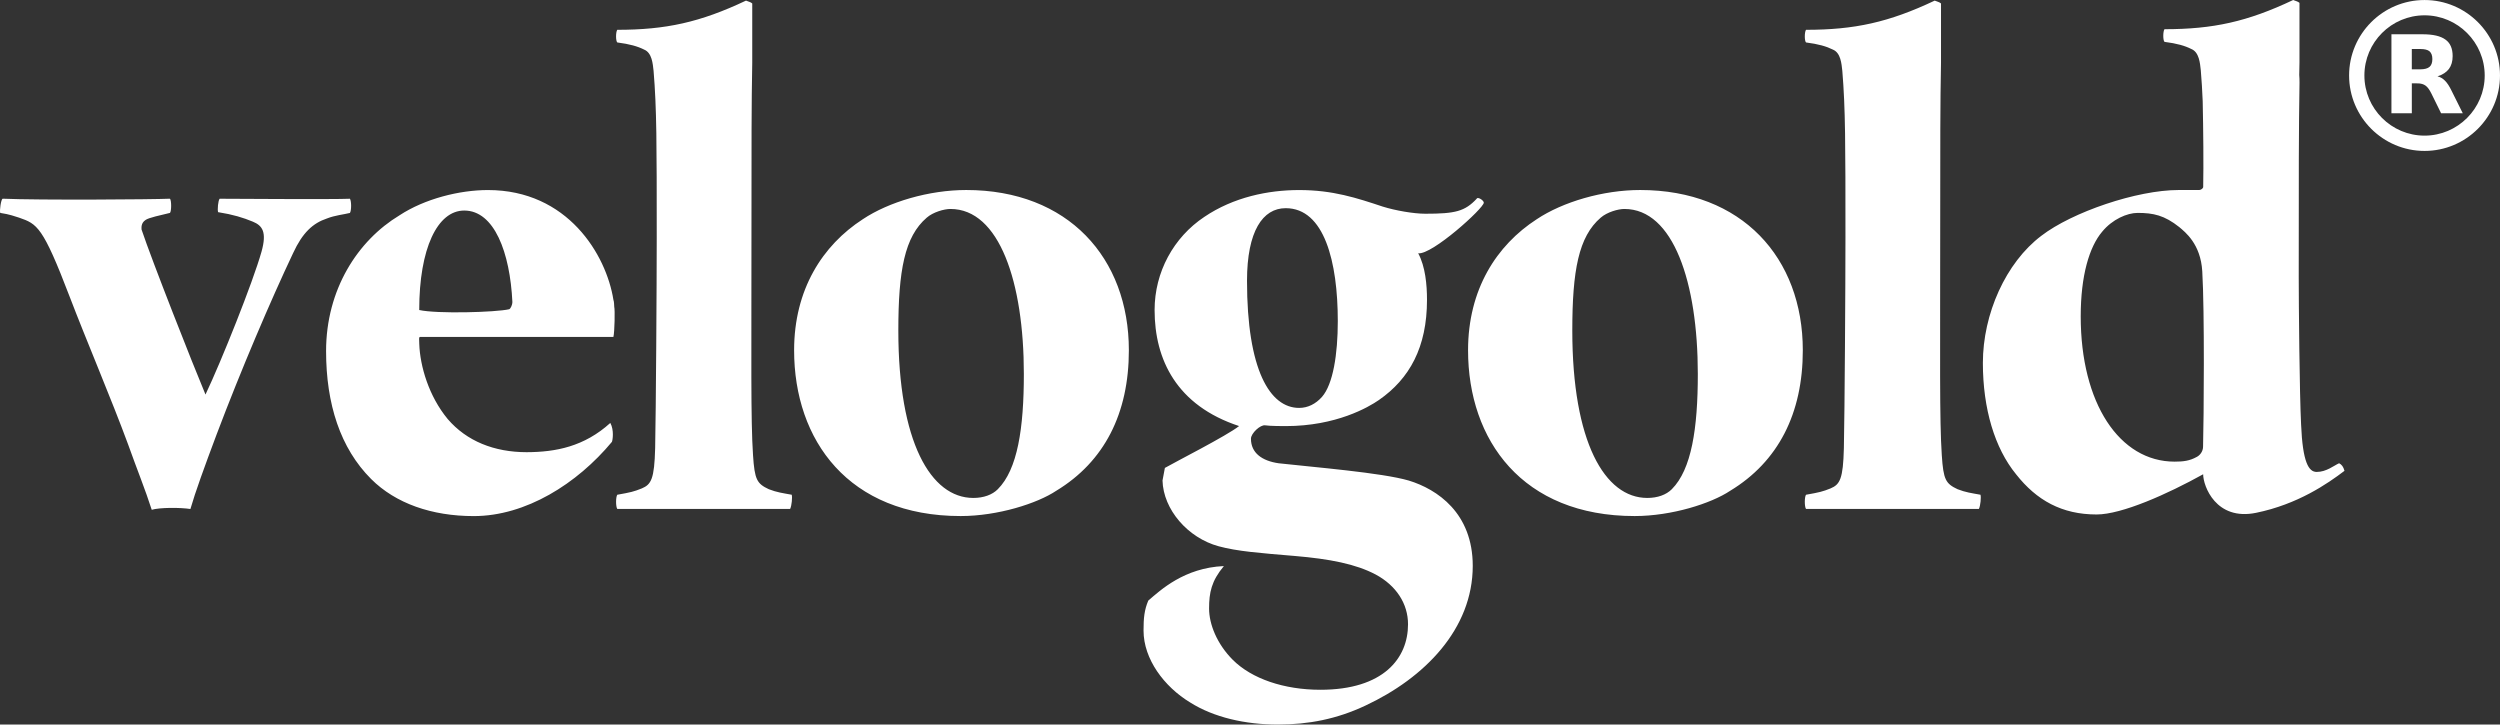 <?xml version="1.0" encoding="utf-8"?>
<!-- Generator: Adobe Illustrator 15.1.0, SVG Export Plug-In . SVG Version: 6.00 Build 0)  -->
<!DOCTYPE svg PUBLIC "-//W3C//DTD SVG 1.1//EN" "http://www.w3.org/Graphics/SVG/1.1/DTD/svg11.dtd">
<svg version="1.1" id="Layer_1" xmlns="http://www.w3.org/2000/svg" xmlns:xlink="http://www.w3.org/1999/xlink" x="0px" y="0px"
	 width="123.704px" height="35.852px" viewBox="101.164 57.072 123.704 35.852"
	 enable-background="new 101.164 57.072 123.704 35.852" xml:space="preserve">
<rect x="101.164" y="57.072" width="123.704" height="35.852" fill="#333333" stroke="none"/>
<path fill="#FFFFFF" d="M206.935,67.607c-0.509,0-1.25,0.312-1.759,0.938c-0.625,0.742-1.055,2.148-1.055,4.182
	c0,4.297,1.914,7.188,4.648,7.188c0.43,0,0.743-0.039,1.094-0.234c0.157-0.078,0.312-0.273,0.312-0.508
	c0.038-1.366,0.078-6.719-0.039-8.672c-0.078-1.367-0.859-1.953-1.133-2.188C208.263,67.724,207.716,67.607,206.935,67.607
	L206.935,67.607z M216.907,79.994c0.129,0.07,0.207,0.164,0.266,0.375c-0.844,0.641-2.312,1.656-4.375,2.078
	c-1.983,0.406-2.618-1.322-2.618-1.908c-1.759,0.977-4.024,1.99-5.274,1.99c-1.719,0-2.969-0.701-3.984-1.99
	c-1.056-1.291-1.642-3.242-1.642-5.51c0-2.422,1.134-4.961,2.892-6.289c1.523-1.172,4.729-2.266,6.797-2.266h1.018
	c0.077,0,0.195-0.078,0.195-0.156c0.021-1.096,0.006-2.783-0.025-4.238c-0.021-0.539-0.053-1.029-0.094-1.529
	c-0.039-0.352-0.078-0.898-0.47-1.055c-0.312-0.158-0.702-0.273-1.327-0.353c-0.079-0.078-0.079-0.509,0-0.626
	c2.399,0,4.1-0.37,6.368-1.445c0.142,0.062,0.22,0.062,0.312,0.141v2.941l-0.012,0.626c0.01,0.121,0.015,0.248,0.014,0.382
	c-0.039,2.305-0.039,4.531-0.039,9.609c0,1.289,0.039,5.781,0.117,7.305c0.078,1.877,0.375,2.346,0.768,2.348
	C216.278,80.427,216.657,80.103,216.907,79.994L216.907,79.994z M101.175,67.607c-0.04-0.117,0.039-0.664,0.117-0.703
	c1.836,0.078,7.422,0.039,8.282,0c0.078,0.078,0.078,0.625,0,0.703c-0.469,0.117-1.055,0.234-1.211,0.352
	c-0.234,0.156-0.195,0.392-0.195,0.47c0.508,1.522,2.54,6.681,3.164,8.165c0.782-1.643,2.344-5.549,2.773-7.071
	c0.273-0.978,0.04-1.289-0.431-1.483c-0.468-0.195-0.976-0.353-1.718-0.47c-0.04-0.116,0-0.586,0.078-0.664
	c0.39,0,5.665,0.039,6.445,0c0.078,0.117,0.078,0.587,0,0.703c-0.312,0.078-0.742,0.117-1.133,0.272
	c-0.703,0.234-1.212,0.703-1.681,1.72c-1.094,2.306-2.579,5.78-3.789,8.985c-0.586,1.562-1.055,2.851-1.29,3.672
	c-0.508-0.078-1.522-0.078-1.914,0.039c-0.312-0.978-0.741-2.032-1.172-3.242c-0.82-2.227-2.07-5.156-2.891-7.307
	c-1.328-3.477-1.603-3.594-2.5-3.906C101.527,67.646,101.37,67.646,101.175,67.607L101.175,67.607z M131.363,78
	c0.195,0.352,0.117,0.858,0.078,0.938c-1.719,2.068-4.258,3.671-6.836,3.671c-2.07,0-3.867-0.624-5.078-1.836
	c-1.523-1.522-2.228-3.711-2.228-6.328c0-3.047,1.563-5.469,3.634-6.719c1.25-0.82,2.969-1.25,4.375-1.25
	c3.945,0,5.856,3.203,6.208,5.431c0.039,0.116,0.03,0.215,0.042,0.352c0.039,0.117,0.02,1.238-0.042,1.484h-9.562
	c-0.079,0-0.044,0.156-0.044,0.352c0.039,1.095,0.469,2.578,1.407,3.712c0.938,1.094,2.304,1.64,3.906,1.64
	C128.667,79.443,130.073,79.169,131.363,78L131.363,78z M124.135,67.49c-1.327,0-2.227,1.875-2.227,4.922
	c0.859,0.195,3.789,0.117,4.454-0.039c0.078-0.039,0.156-0.232,0.156-0.352C126.401,69.56,125.62,67.49,124.135,67.49L124.135,67.49
	z M131.708,82.255c-0.079-0.116-0.079-0.586,0-0.702c0.664-0.118,0.82-0.155,1.21-0.312c0.47-0.195,0.625-0.471,0.664-1.994
	c0.039-1.795,0.078-8.125,0.078-10.391c0-4.688,0-6.4-0.156-8.277c-0.039-0.352-0.078-0.896-0.469-1.054
	c-0.312-0.157-0.703-0.272-1.328-0.353c-0.079-0.077-0.079-0.508,0-0.625c2.401,0,4.1-0.37,6.37-1.445
	c0.141,0.062,0.219,0.062,0.309,0.141v2.941c-0.038,1.914-0.038,4.297-0.038,7.852c0,6.836-0.04,9.805,0.077,11.562
	c0.078,1.212,0.195,1.406,0.781,1.681c0.392,0.155,0.704,0.195,1.133,0.273c0.039,0.116,0,0.547-0.078,0.702H131.708L131.708,82.255
	z M148.975,66.474c5.039,0,8.047,3.359,8.047,7.93c0,3.126-1.21,5.508-3.594,6.953c-0.938,0.626-2.892,1.25-4.728,1.25
	c-5.547,0-8.242-3.749-8.242-8.203c0-3.008,1.406-5.193,3.398-6.484C145.146,67.06,147.139,66.474,148.975,66.474L148.975,66.474z
	 M148.193,67.412c-0.312,0-0.859,0.156-1.172,0.43c-1.095,0.938-1.406,2.617-1.406,5.587c0,5.509,1.602,8.282,3.711,8.282
	c0.508,0,0.938-0.156,1.21-0.431c0.978-0.977,1.29-3.009,1.29-5.704C151.827,71.044,150.616,67.412,148.193,67.412L148.193,67.412z
	 M169.235,85.5c-0.979-0.518-2.267-0.771-4.005-0.918c-1.745-0.146-2.839-0.229-3.762-0.479c-1.53-0.414-2.743-1.82-2.781-3.254
	l0.117-0.624c0.469-0.272,3.086-1.603,3.672-2.071c-3.086-1.016-4.181-3.281-4.181-5.742c0-1.875,0.938-3.594,2.461-4.608
	c1.445-0.978,3.164-1.328,4.688-1.328c1.68,0,2.852,0.392,4.141,0.819c0.625,0.195,1.523,0.353,2.109,0.353
	c1.484,0,1.953-0.117,2.539-0.742c0.039-0.116,0.352,0.078,0.352,0.195c0,0.272-2.565,2.594-3.246,2.504
	c0.355,0.66,0.435,1.56,0.435,2.302c0,2.344-0.859,3.905-2.383,4.961c-0.509,0.352-2.109,1.288-4.609,1.288
	c-0.117,0-0.781,0-1.016-0.038c-0.234-0.039-0.703,0.391-0.703,0.664c0,0.703,0.547,1.094,1.367,1.213
	c1.719,0.192,5.116,0.467,6.444,0.856c1.406,0.431,3.164,1.603,3.164,4.22c0,3.126-2.383,5.547-5.312,6.915
	c-1.406,0.664-2.812,0.938-4.336,0.938c-1.603,0-3.164-0.353-4.336-1.094c-1.29-0.781-2.306-2.149-2.306-3.557
	c0-0.624,0.039-1.016,0.234-1.482c0.606-0.521,1.78-1.623,3.741-1.709c-0.617,0.739-0.732,1.311-0.732,2.099
	c0,0.782,0.392,1.758,1.172,2.54c0.938,0.938,2.539,1.482,4.336,1.482c3.125,0,4.336-1.562,4.336-3.24
	C170.836,86.944,170.25,86.046,169.235,85.5L169.235,85.5z M164.782,67.373c-1.133,0-1.914,1.133-1.914,3.594
	c0,4.414,1.133,6.289,2.578,6.289c0.43,0,0.82-0.194,1.133-0.547c0.547-0.625,0.781-2.107,0.781-3.75
	C167.36,70.029,166.696,67.373,164.782,67.373L164.782,67.373z M182.323,66.474c5.039,0,8.047,3.359,8.047,7.93
	c0,3.126-1.211,5.508-3.594,6.953c-0.938,0.626-2.892,1.25-4.728,1.25c-5.547,0-8.242-3.749-8.242-8.203
	c0-3.008,1.405-5.193,3.398-6.484C178.494,67.06,180.487,66.474,182.323,66.474L182.323,66.474z M181.542,67.412
	c-0.312,0-0.858,0.156-1.172,0.43c-1.094,0.938-1.406,2.617-1.406,5.587c0,5.509,1.603,8.282,3.711,8.282
	c0.509,0,0.938-0.156,1.212-0.431c0.977-0.977,1.288-3.009,1.288-5.704C185.174,71.044,183.963,67.412,181.542,67.412
	L181.542,67.412z M190.528,82.255c-0.079-0.116-0.079-0.586,0-0.702c0.664-0.118,0.82-0.155,1.211-0.312
	c0.469-0.195,0.625-0.471,0.663-1.994c0.04-1.795,0.078-8.125,0.078-10.391c0-4.688,0-6.4-0.155-8.277
	c-0.039-0.352-0.078-0.896-0.469-1.054c-0.313-0.157-0.704-0.272-1.328-0.353c-0.079-0.077-0.079-0.508,0-0.625
	c2.4,0,4.1-0.37,6.369-1.445c0.141,0.062,0.219,0.062,0.311,0.141v2.941c-0.039,1.914-0.039,4.297-0.039,7.852
	c0,6.836-0.039,9.805,0.078,11.562c0.078,1.212,0.195,1.406,0.781,1.681c0.391,0.155,0.703,0.195,1.133,0.273
	c0.039,0.116,0,0.547-0.078,0.702H190.528L190.528,82.255z"/>
<path fill="#FFFFFF" d="M221.135,64.54c-2.06,0-3.734-1.675-3.734-3.733c0-2.06,1.675-3.734,3.734-3.734
	c2.059,0,3.733,1.675,3.733,3.734C224.868,62.865,223.193,64.54,221.135,64.54z M221.135,57.83c-1.641,0-2.977,1.336-2.977,2.977
	c0,1.64,1.336,2.976,2.977,2.976c1.64,0,2.976-1.336,2.976-2.976C224.11,59.166,222.774,57.83,221.135,57.83z"/>
<path fill="#FFFFFF" d="M220.928,60.502c0.209,0,0.361-0.043,0.452-0.121c0.091-0.076,0.141-0.205,0.141-0.388
	c0-0.178-0.05-0.303-0.141-0.383c-0.091-0.075-0.243-0.113-0.452-0.113h-0.424v1.005H220.928 M220.505,61.196v1.479h-1.009v-3.907
	h1.54c0.516,0,0.891,0.086,1.13,0.261c0.242,0.17,0.359,0.443,0.359,0.819c0,0.258-0.061,0.47-0.185,0.637
	c-0.127,0.163-0.312,0.287-0.565,0.364c0.14,0.034,0.262,0.105,0.371,0.216c0.11,0.109,0.22,0.275,0.329,0.504l0.551,1.106h-1.073
	l-0.478-0.971c-0.095-0.193-0.193-0.329-0.293-0.397c-0.097-0.071-0.23-0.11-0.394-0.11H220.505"/>
</svg>
